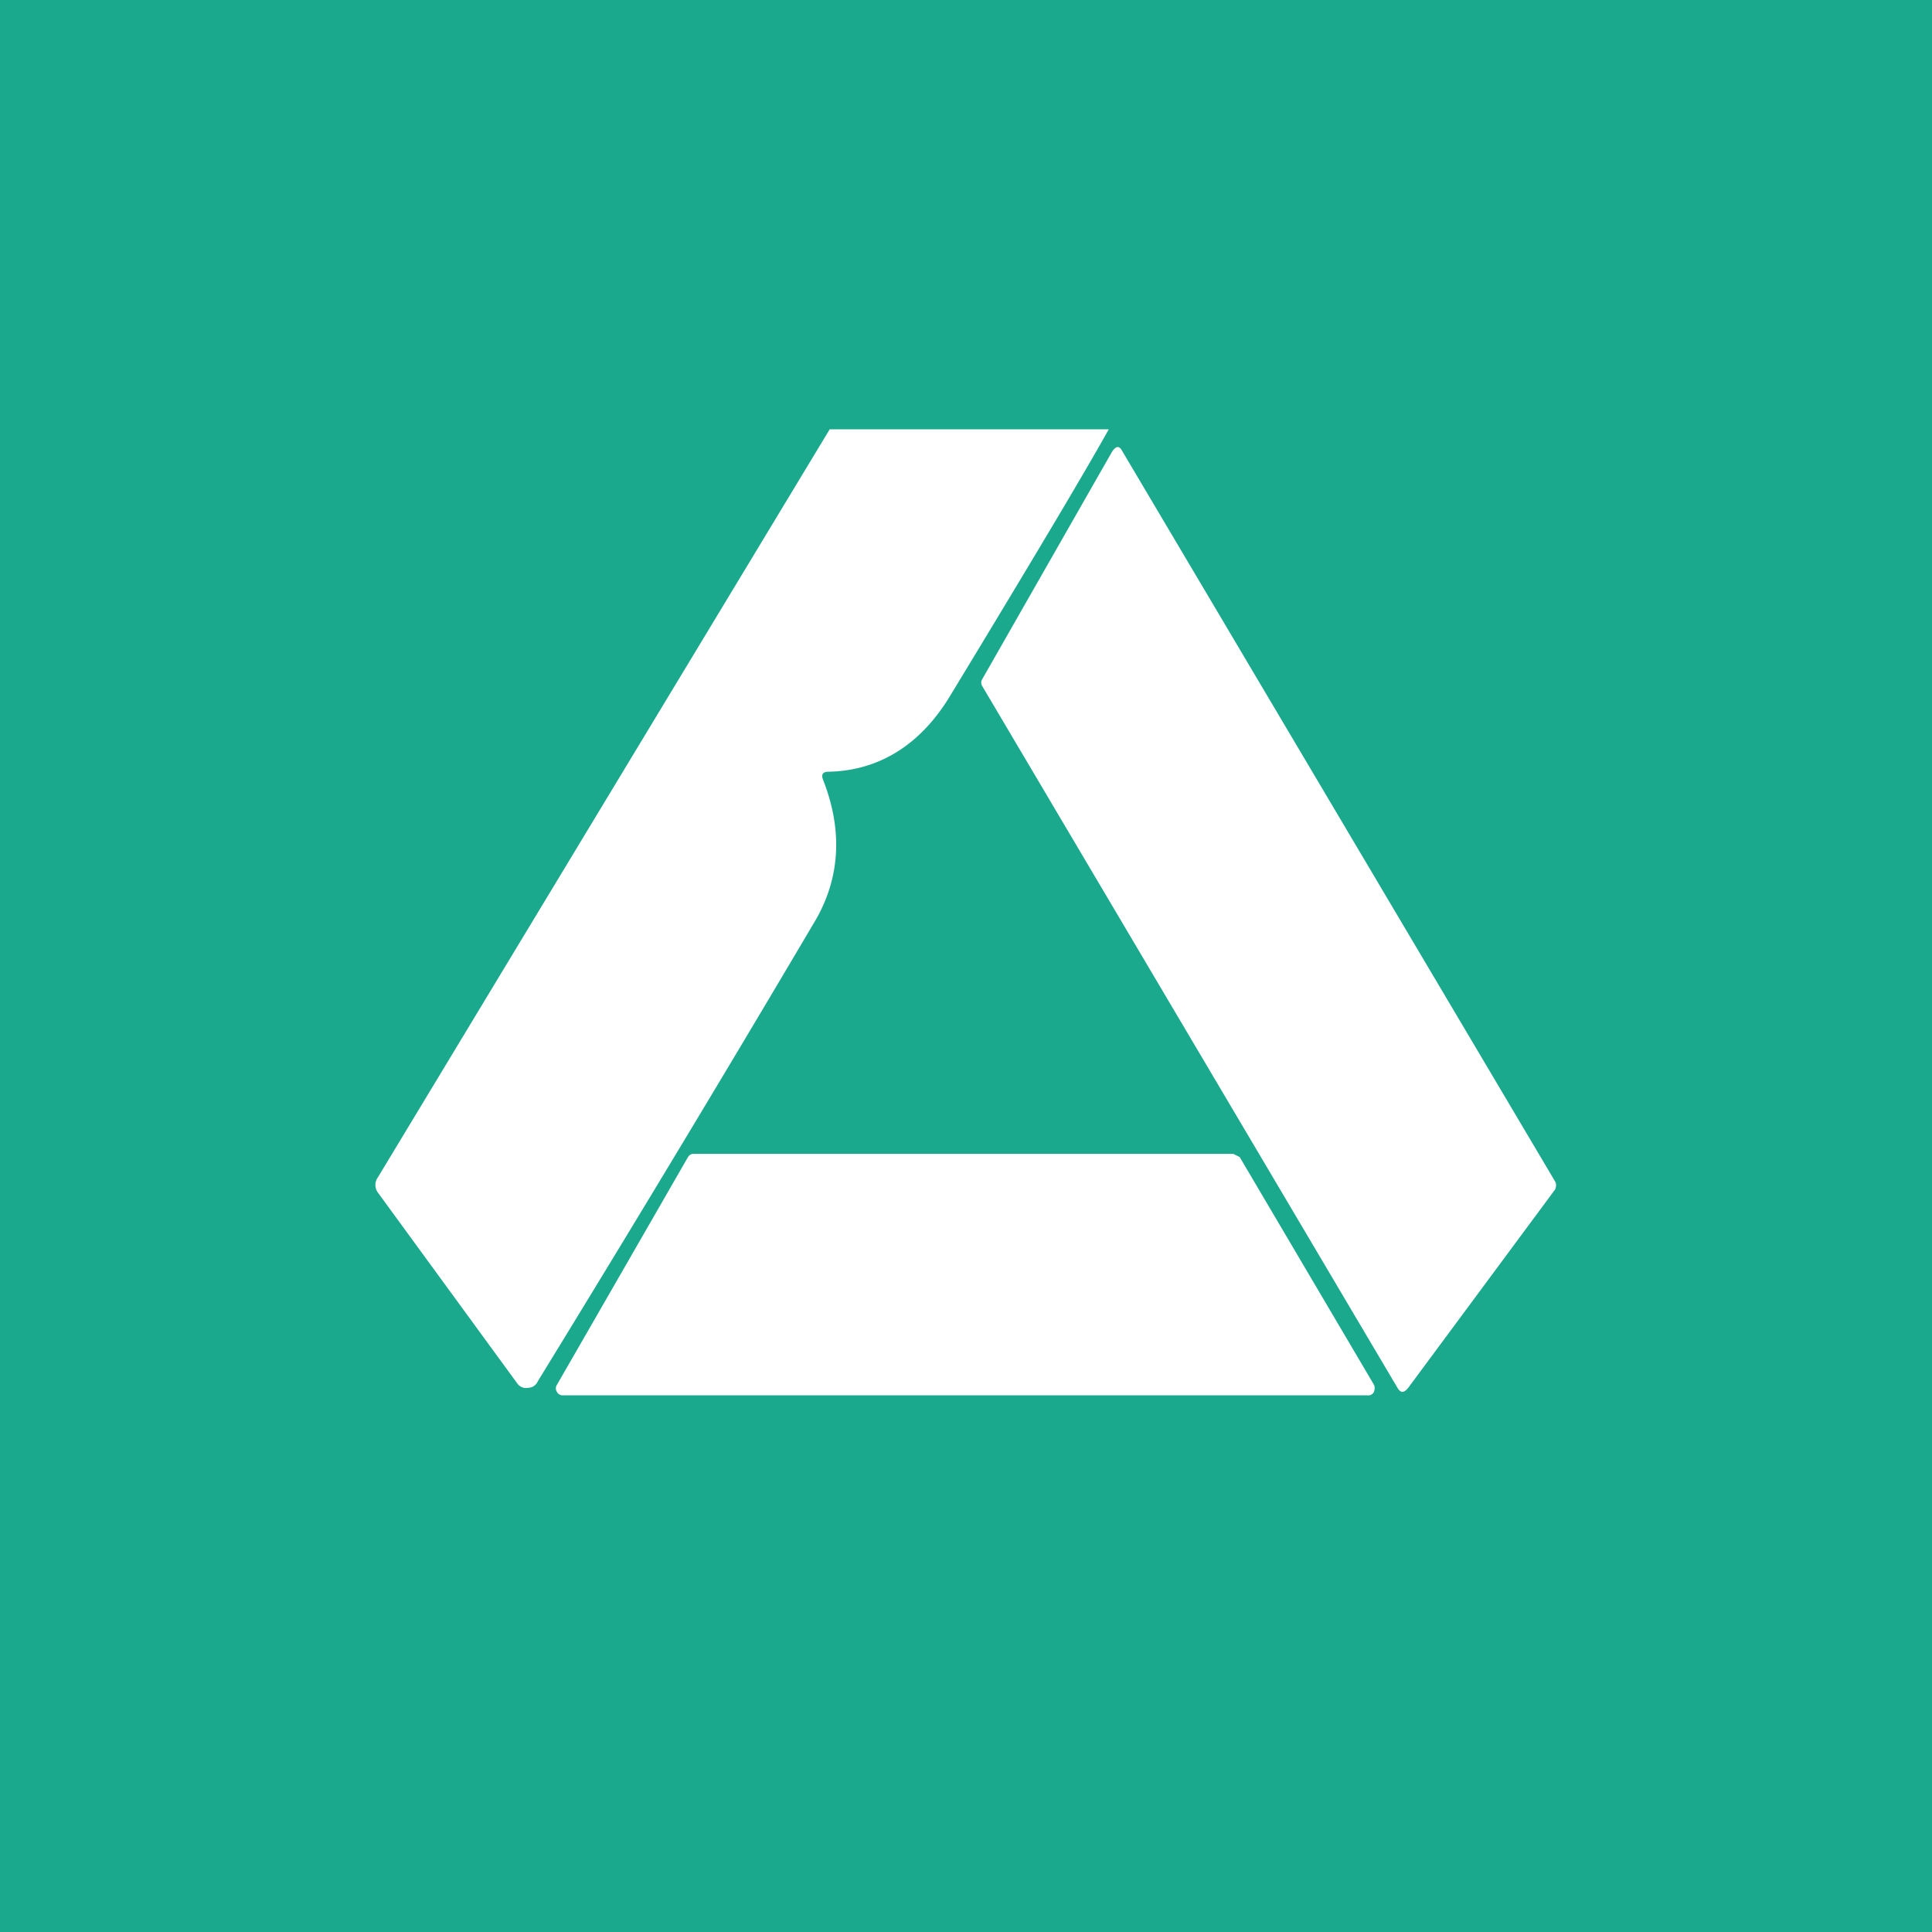 <!-- by TradingView --><svg width="18" height="18" viewBox="0 0 18 18" xmlns="http://www.w3.org/2000/svg"><path fill="#1BA98E" d="M0 0h18v18H0z"/><path d="m11.49 10.75.06.03 1.25 2.12c.01.02.01.04 0 .07a.06.06 0 0 1-.06.03h-7.5a.06.06 0 0 1-.05-.03.06.06 0 0 1 0-.07l1.22-2.12a.06.06 0 0 1 .05-.03h5.03Zm-1.13-6.54c.04-.06.07-.06.1 0l4.03 6.8c.01.02.01.04 0 .07l-1.37 1.85c-.04.05-.07.05-.1 0L9.15 6.39a.06.06 0 0 1 0-.06l1.21-2.12ZM10.33 4c-.24.43-.73 1.25-1.47 2.47-.28.47-.67.71-1.14.72-.06 0-.07.03-.05.08.18.46.16.9-.07 1.3-.62 1.05-1.48 2.49-2.59 4.3a.1.1 0 0 1-.09.06.1.1 0 0 1-.1-.04l-1.3-1.78a.12.12 0 0 1 0-.14L7.73 4h2.6Z" fill="#fff"/></svg>